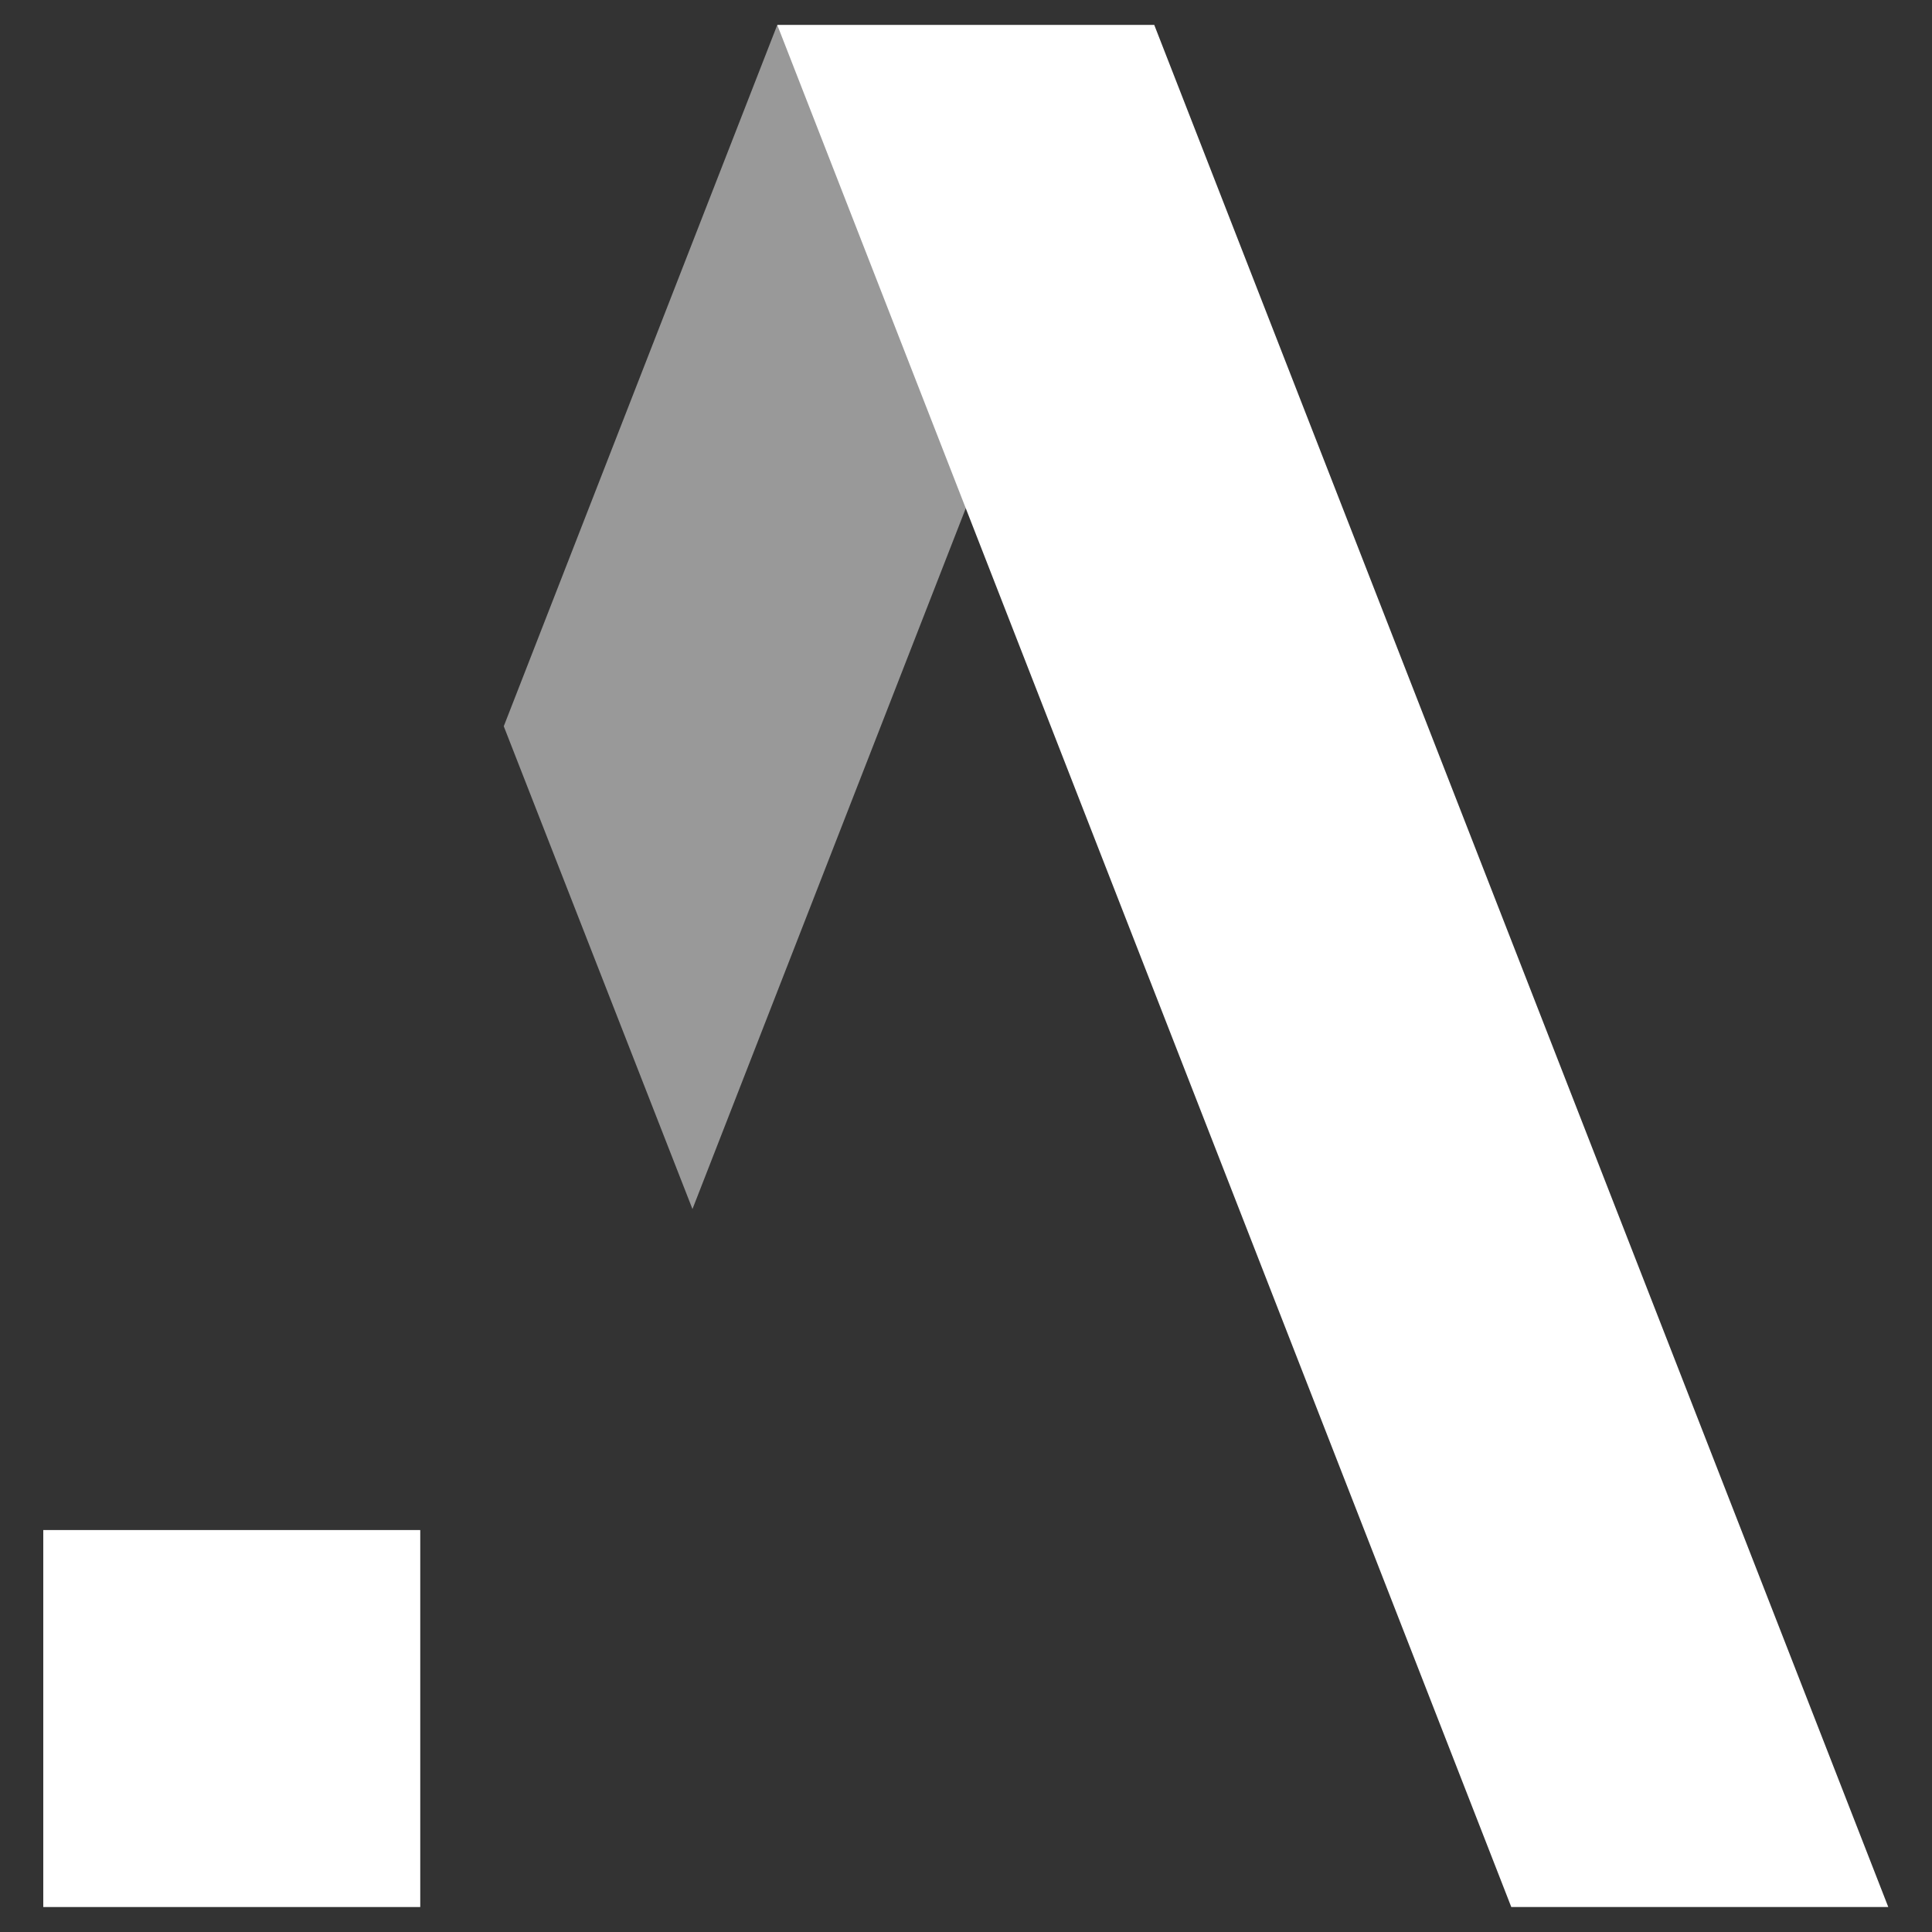 <?xml version="1.0" encoding="UTF-8"?><svg id="Layer_1" xmlns="http://www.w3.org/2000/svg" viewBox="0 0 1000 1000"><rect x="0" y="0" width="1000" height="1000" fill="#333333" stroke="none"/><defs><style>.cls-1,.cls-2{fill:#fff;}.cls-2{opacity:.5;}</style></defs><g><polygon class="cls-2" points="597.443 12.924 402.313 12.924 260.747 375.911 358.419 625.801 597.443 12.924"/><rect class="cls-1" x="22.393" y="791.95" width="195.126" height="195.126"/></g><polygon class="cls-1" points="402.319 12.924 597.449 12.924 977.371 987.076 782.241 987.076 402.319 12.924"/></svg>